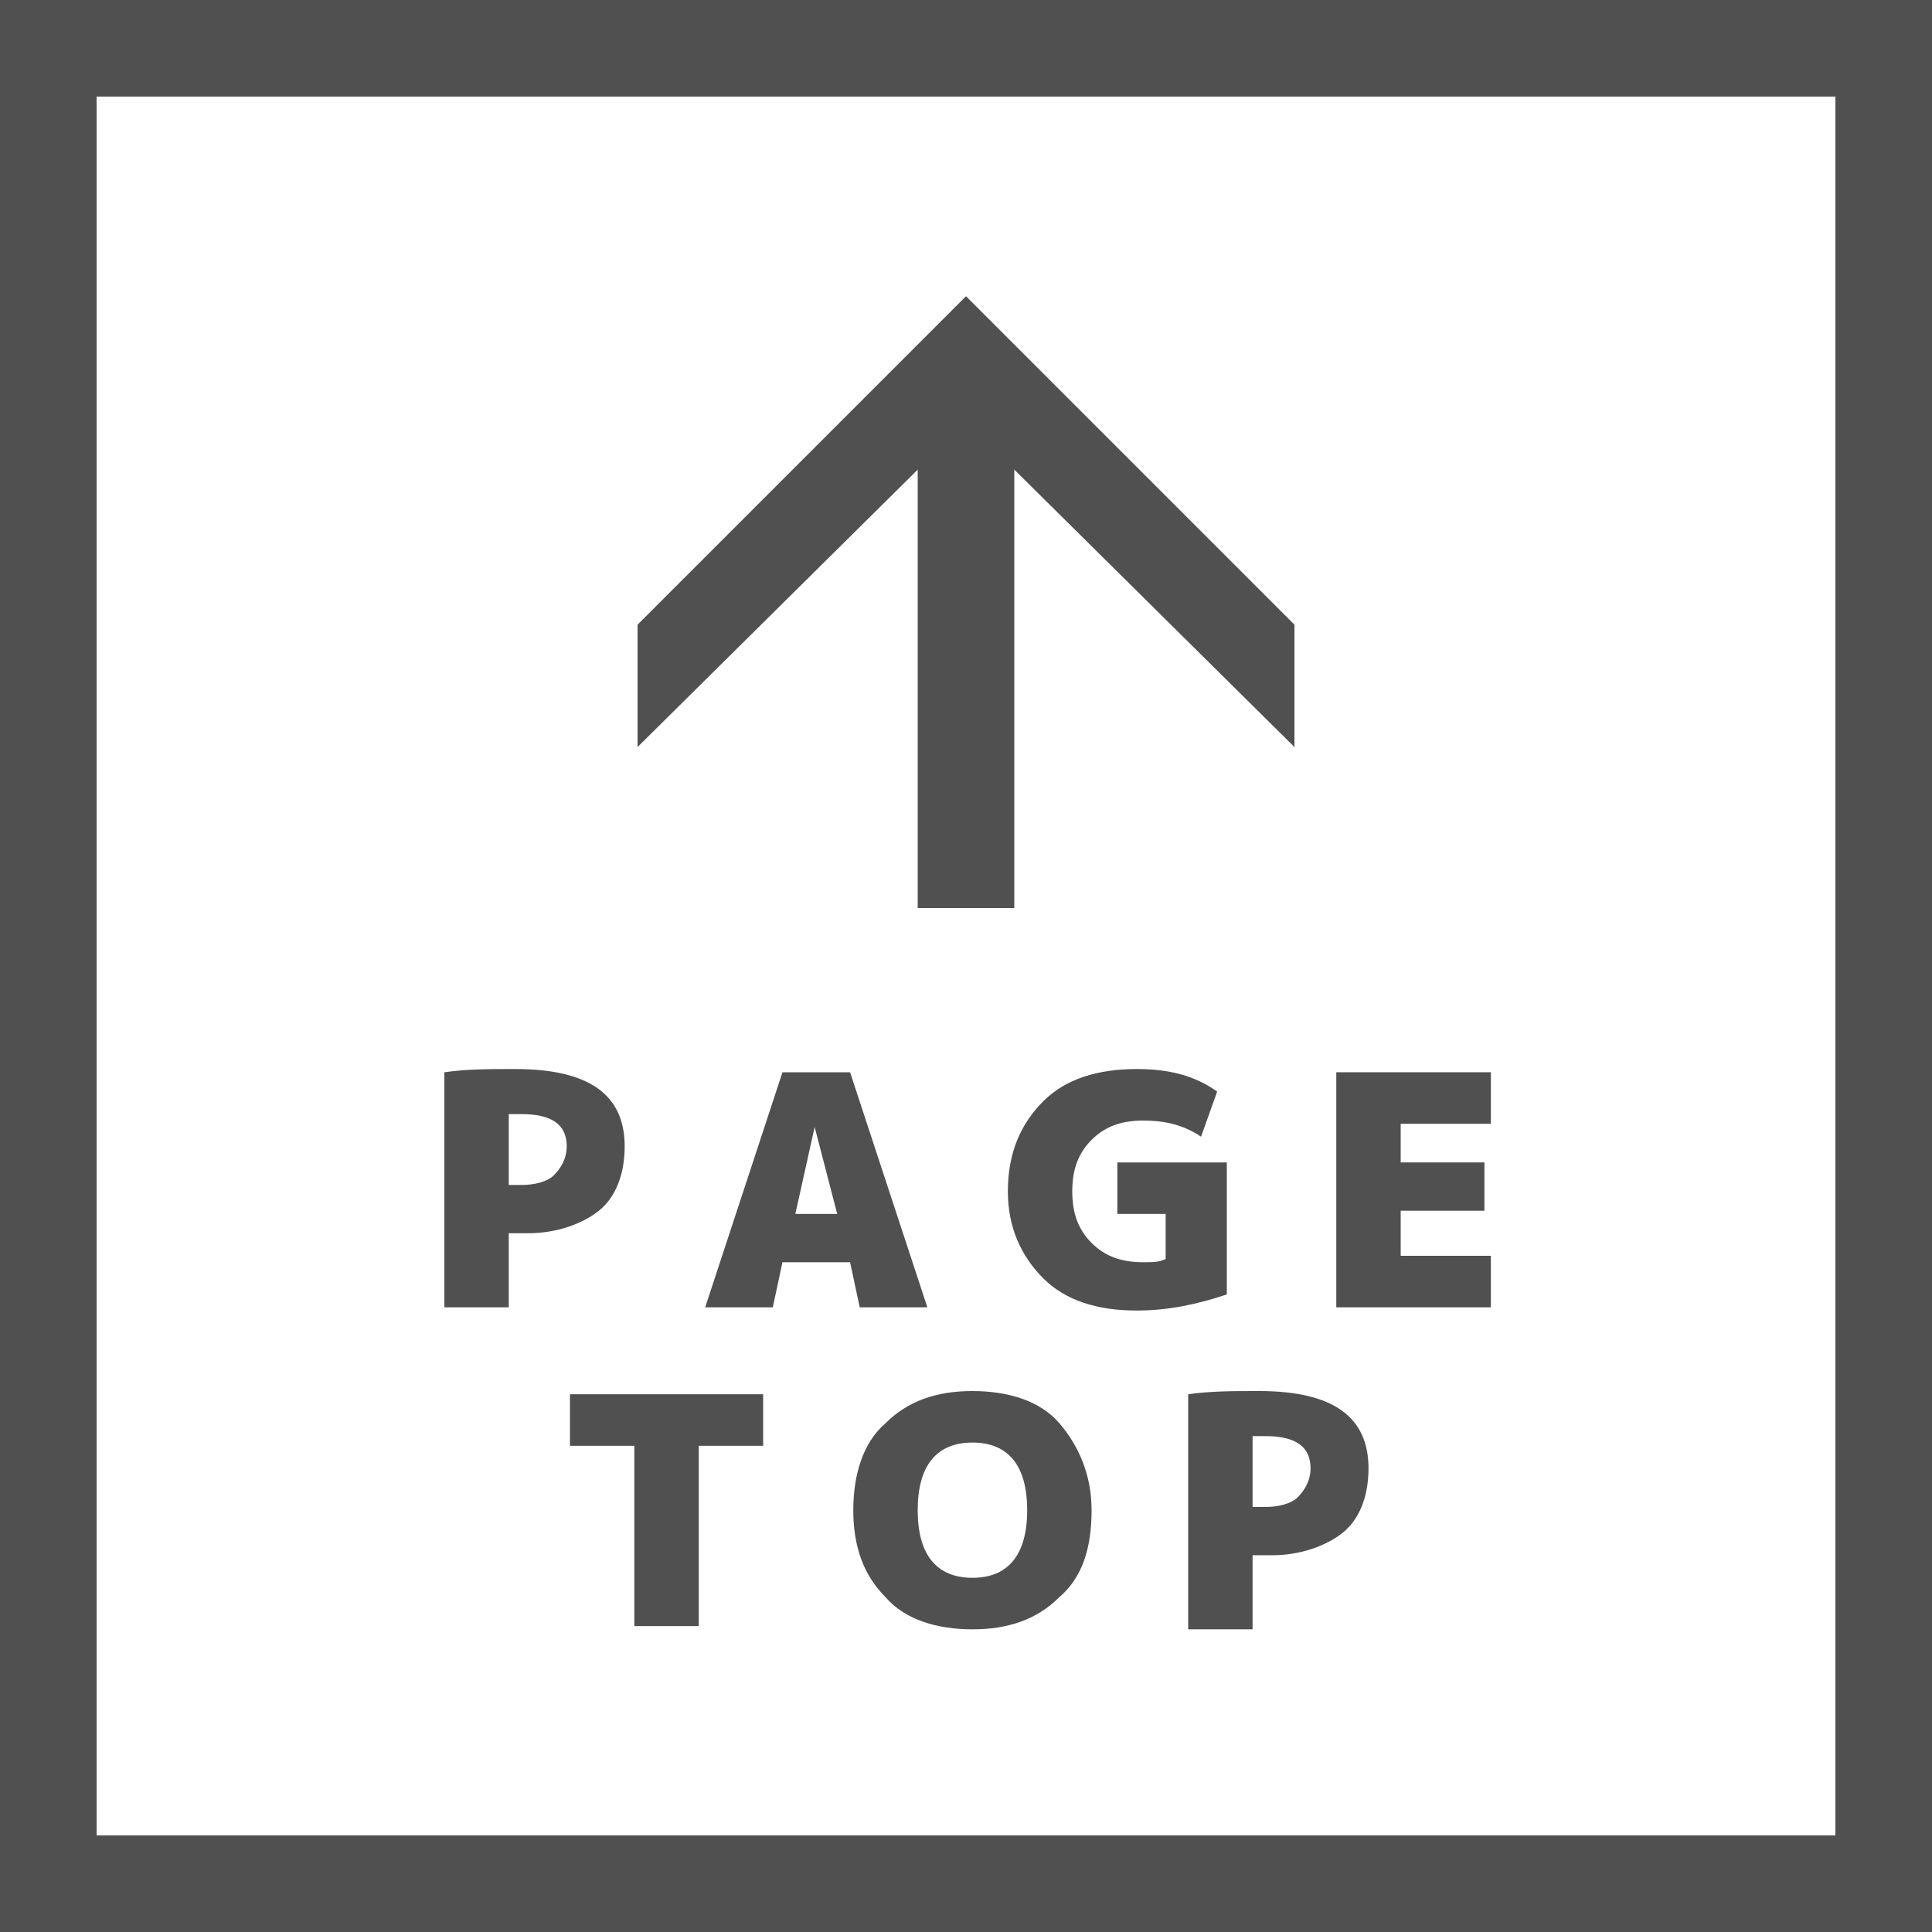 <?xml version="1.0" encoding="utf-8"?>
<!-- Generator: Adobe Illustrator 17.1.0, SVG Export Plug-In . SVG Version: 6.00 Build 0)  -->
<!DOCTYPE svg PUBLIC "-//W3C//DTD SVG 1.1//EN" "http://www.w3.org/Graphics/SVG/1.1/DTD/svg11.dtd">
<svg version="1.1" id="レイヤー_1" xmlns:x="http://ns.adobe.com/Extensibility/1.0/" xmlns:i="http://ns.adobe.com/AdobeIllustrator/10.0/" xmlns:graph="http://ns.adobe.com/Graphs/1.0/"
	 xmlns="http://www.w3.org/2000/svg" xmlns:xlink="http://www.w3.org/1999/xlink" xmlns:a="http://ns.adobe.com/AdobeSVGViewerExtensions/3.0/"
	 x="0px" y="0px" width="60px" height="60px" viewBox="0 0 60 60" enable-background="new 0 0 60 60" xml:space="preserve">
<rect x="0" y="0" fill="#505050" width="60" height="60"/>
<rect x="3" y="3" fill="#FFFFFF" width="54" height="54"/>
<rect x="28.5" y="11.9" fill="#505050" width="3" height="16.3"/>
<polygon fill="#505050" points="40.2,23.2 30,13.1 19.8,23.2 19.8,19.4 30,9.2 40.2,19.4 "/>
<g>
	<path fill="#505050" d="M15.8,38.3v2.3h-2v-7.3c0.7-0.1,1.4-0.1,2.2-0.1c2.3,0,3.4,0.8,3.4,2.4c0,0.9-0.3,1.6-0.8,2
		s-1.3,0.7-2.2,0.7C16.2,38.3,16,38.3,15.8,38.3z M15.8,36.8c0.1,0,0.3,0,0.4,0c0.4,0,0.8-0.1,1-0.3s0.4-0.5,0.4-0.9
		c0-0.7-0.5-1-1.4-1c-0.1,0-0.3,0-0.4,0V36.8z"/>
	<path fill="#505050" d="M24.3,39.2L24,40.6h-2.1l2.4-7.3h2.1l2.4,7.3h-2.1l-0.3-1.4H24.3z M24.7,37.7H26L25.3,35h0L24.7,37.7z"/>
	<path fill="#505050" d="M34.7,36.1h3.4v4.1c-0.9,0.3-1.8,0.5-2.8,0.5c-1.2,0-2.2-0.3-2.9-1c-0.7-0.7-1.1-1.6-1.1-2.7
		c0-1.2,0.4-2.1,1.1-2.8s1.7-1,2.9-1c1,0,1.8,0.2,2.5,0.7l-0.5,1.4c-0.6-0.4-1.2-0.5-1.8-0.5c-0.7,0-1.2,0.2-1.6,0.6
		s-0.6,0.9-0.6,1.6c0,0.7,0.2,1.2,0.6,1.6c0.4,0.4,0.9,0.6,1.6,0.6c0.3,0,0.5,0,0.7-0.1v-1.4h-1.5V36.1z"/>
	<path fill="#505050" d="M46.1,36.1v1.5h-2.6V39h2.8v1.6h-4.8v-7.3h4.8v1.6h-2.8v1.2H46.1z"/>
	<path fill="#505050" d="M23.7,43.3v1.6h-2v5.6h-2v-5.6h-2v-1.6H23.7z"/>
	<path fill="#505050" d="M27.5,44.2c0.7-0.7,1.6-1,2.7-1c1.1,0,2.1,0.3,2.7,1s1,1.6,1,2.7c0,1.2-0.3,2.1-1,2.7c-0.7,0.7-1.6,1-2.7,1
		c-1.1,0-2.1-0.3-2.7-1c-0.7-0.7-1-1.6-1-2.7C26.5,45.8,26.8,44.8,27.5,44.2z M28.5,46.9c0,1.4,0.6,2.1,1.7,2.1
		c1.1,0,1.7-0.7,1.7-2.1s-0.6-2.1-1.7-2.1C29.1,44.8,28.5,45.5,28.5,46.9z"/>
	<path fill="#505050" d="M38.9,48.3v2.3h-2v-7.3c0.7-0.1,1.4-0.1,2.2-0.1c2.3,0,3.4,0.8,3.4,2.4c0,0.9-0.3,1.6-0.8,2
		s-1.3,0.7-2.2,0.7C39.3,48.3,39.1,48.3,38.9,48.3z M38.9,46.8c0.1,0,0.3,0,0.4,0c0.4,0,0.8-0.1,1-0.3s0.4-0.5,0.4-0.9
		c0-0.7-0.5-1-1.4-1c-0.1,0-0.3,0-0.4,0V46.8z"/>
</g>
</svg>
